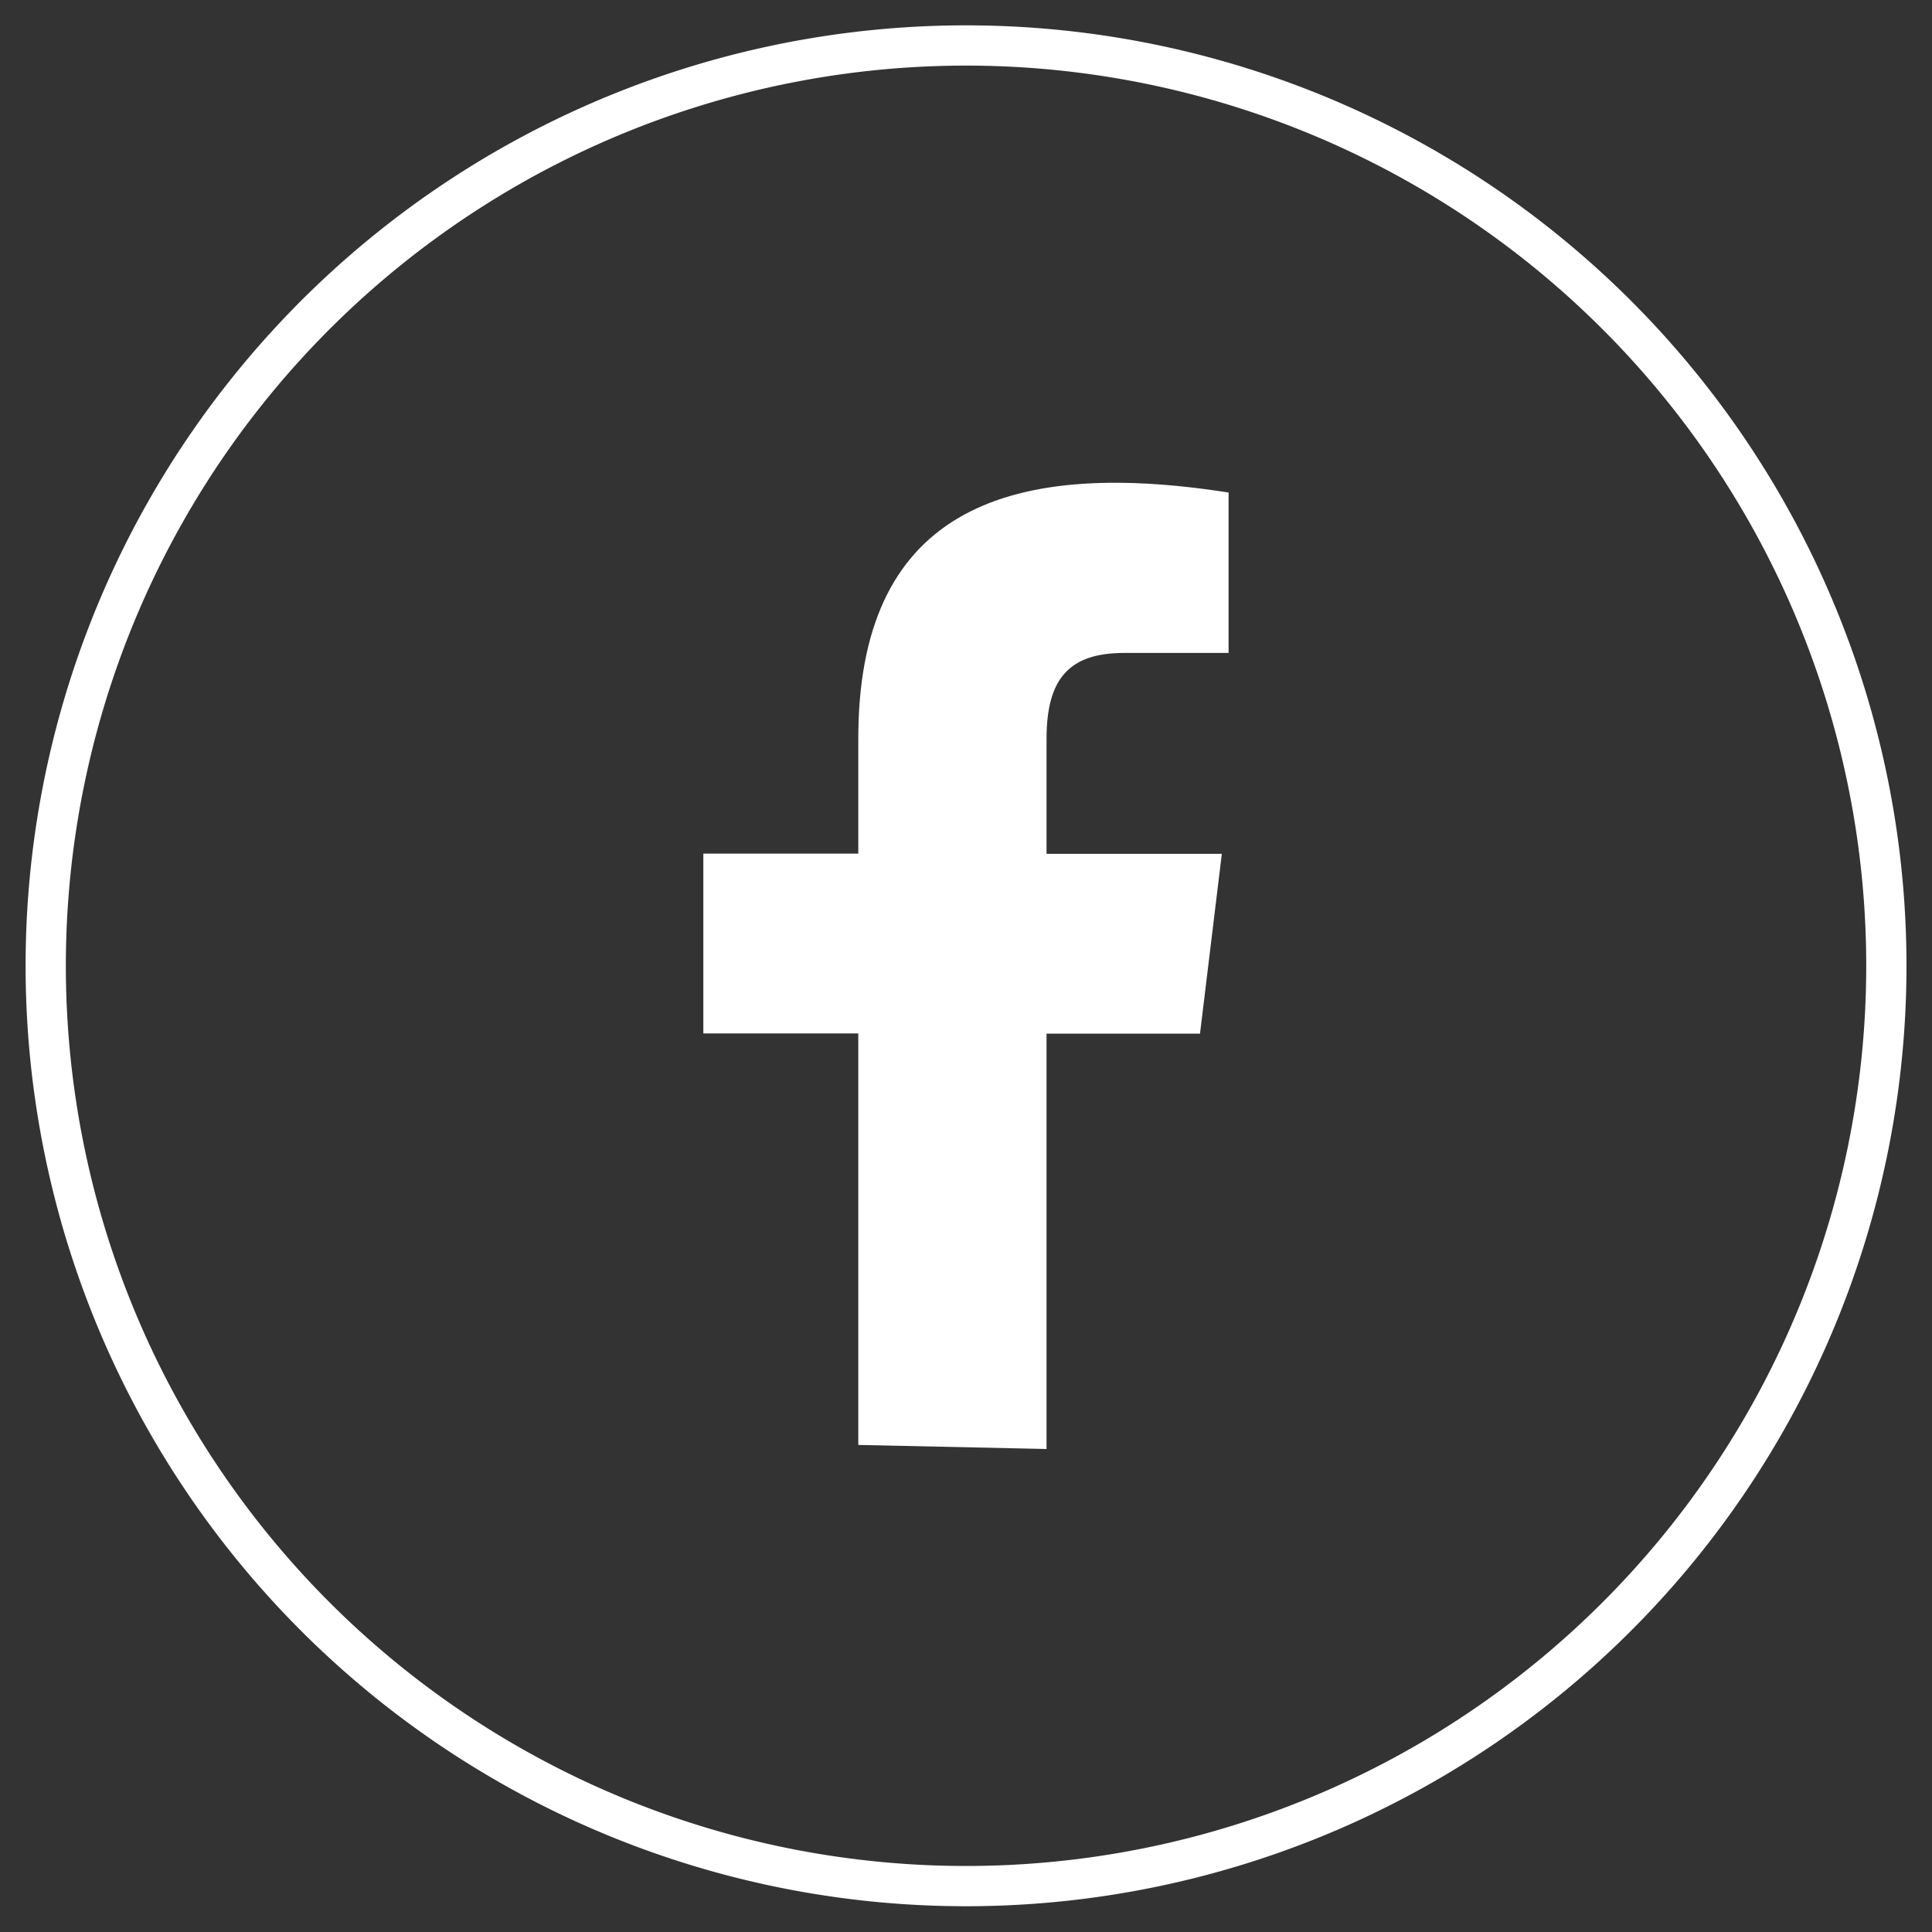 <svg xmlns="http://www.w3.org/2000/svg" xmlns:xlink="http://www.w3.org/1999/xlink" width="48" height="48" viewBox="0 0 48 48">
  <rect x="0" y="0" width="48" height="48" fill="#333333" stroke="none"/>
  <defs>
    <clipPath id="clip-path">
      <rect id="長方形_1420" data-name="長方形 1420" width="48" height="48" fill="none"/>
    </clipPath>
  </defs>
  <g id="グループ_1979" data-name="グループ 1979" clip-path="url(#clip-path)">
    <path id="パス_205" data-name="パス 205" d="M51.726,28.379A22.865,22.865,0,1,1,28.38,6,22.865,22.865,0,0,1,51.726,28.379Z" transform="translate(-4.865 -4.865)" fill="none" stroke="#fff" stroke-miterlimit="10" stroke-width="1"/>
    <g id="グループ_81" data-name="グループ 81" transform="translate(17.478 11.999)">
      <g id="グループ_213" data-name="グループ 213" transform="translate(0 0)">
        <path id="パス_67" data-name="パス 67" d="M81.745,84.063V73.743h3.813l.542-4.467H81.745v-2.86c0-1.526.593-2.131,1.931-2.131h2.592V60.3c-5.7-.894-9.2.579-9.2,6.112v2.86h-3.85v4.467h3.85V83.962Z" transform="translate(-73.222 -60.062)" fill="#fff"/>
      </g>
    </g>
  </g>
</svg>
